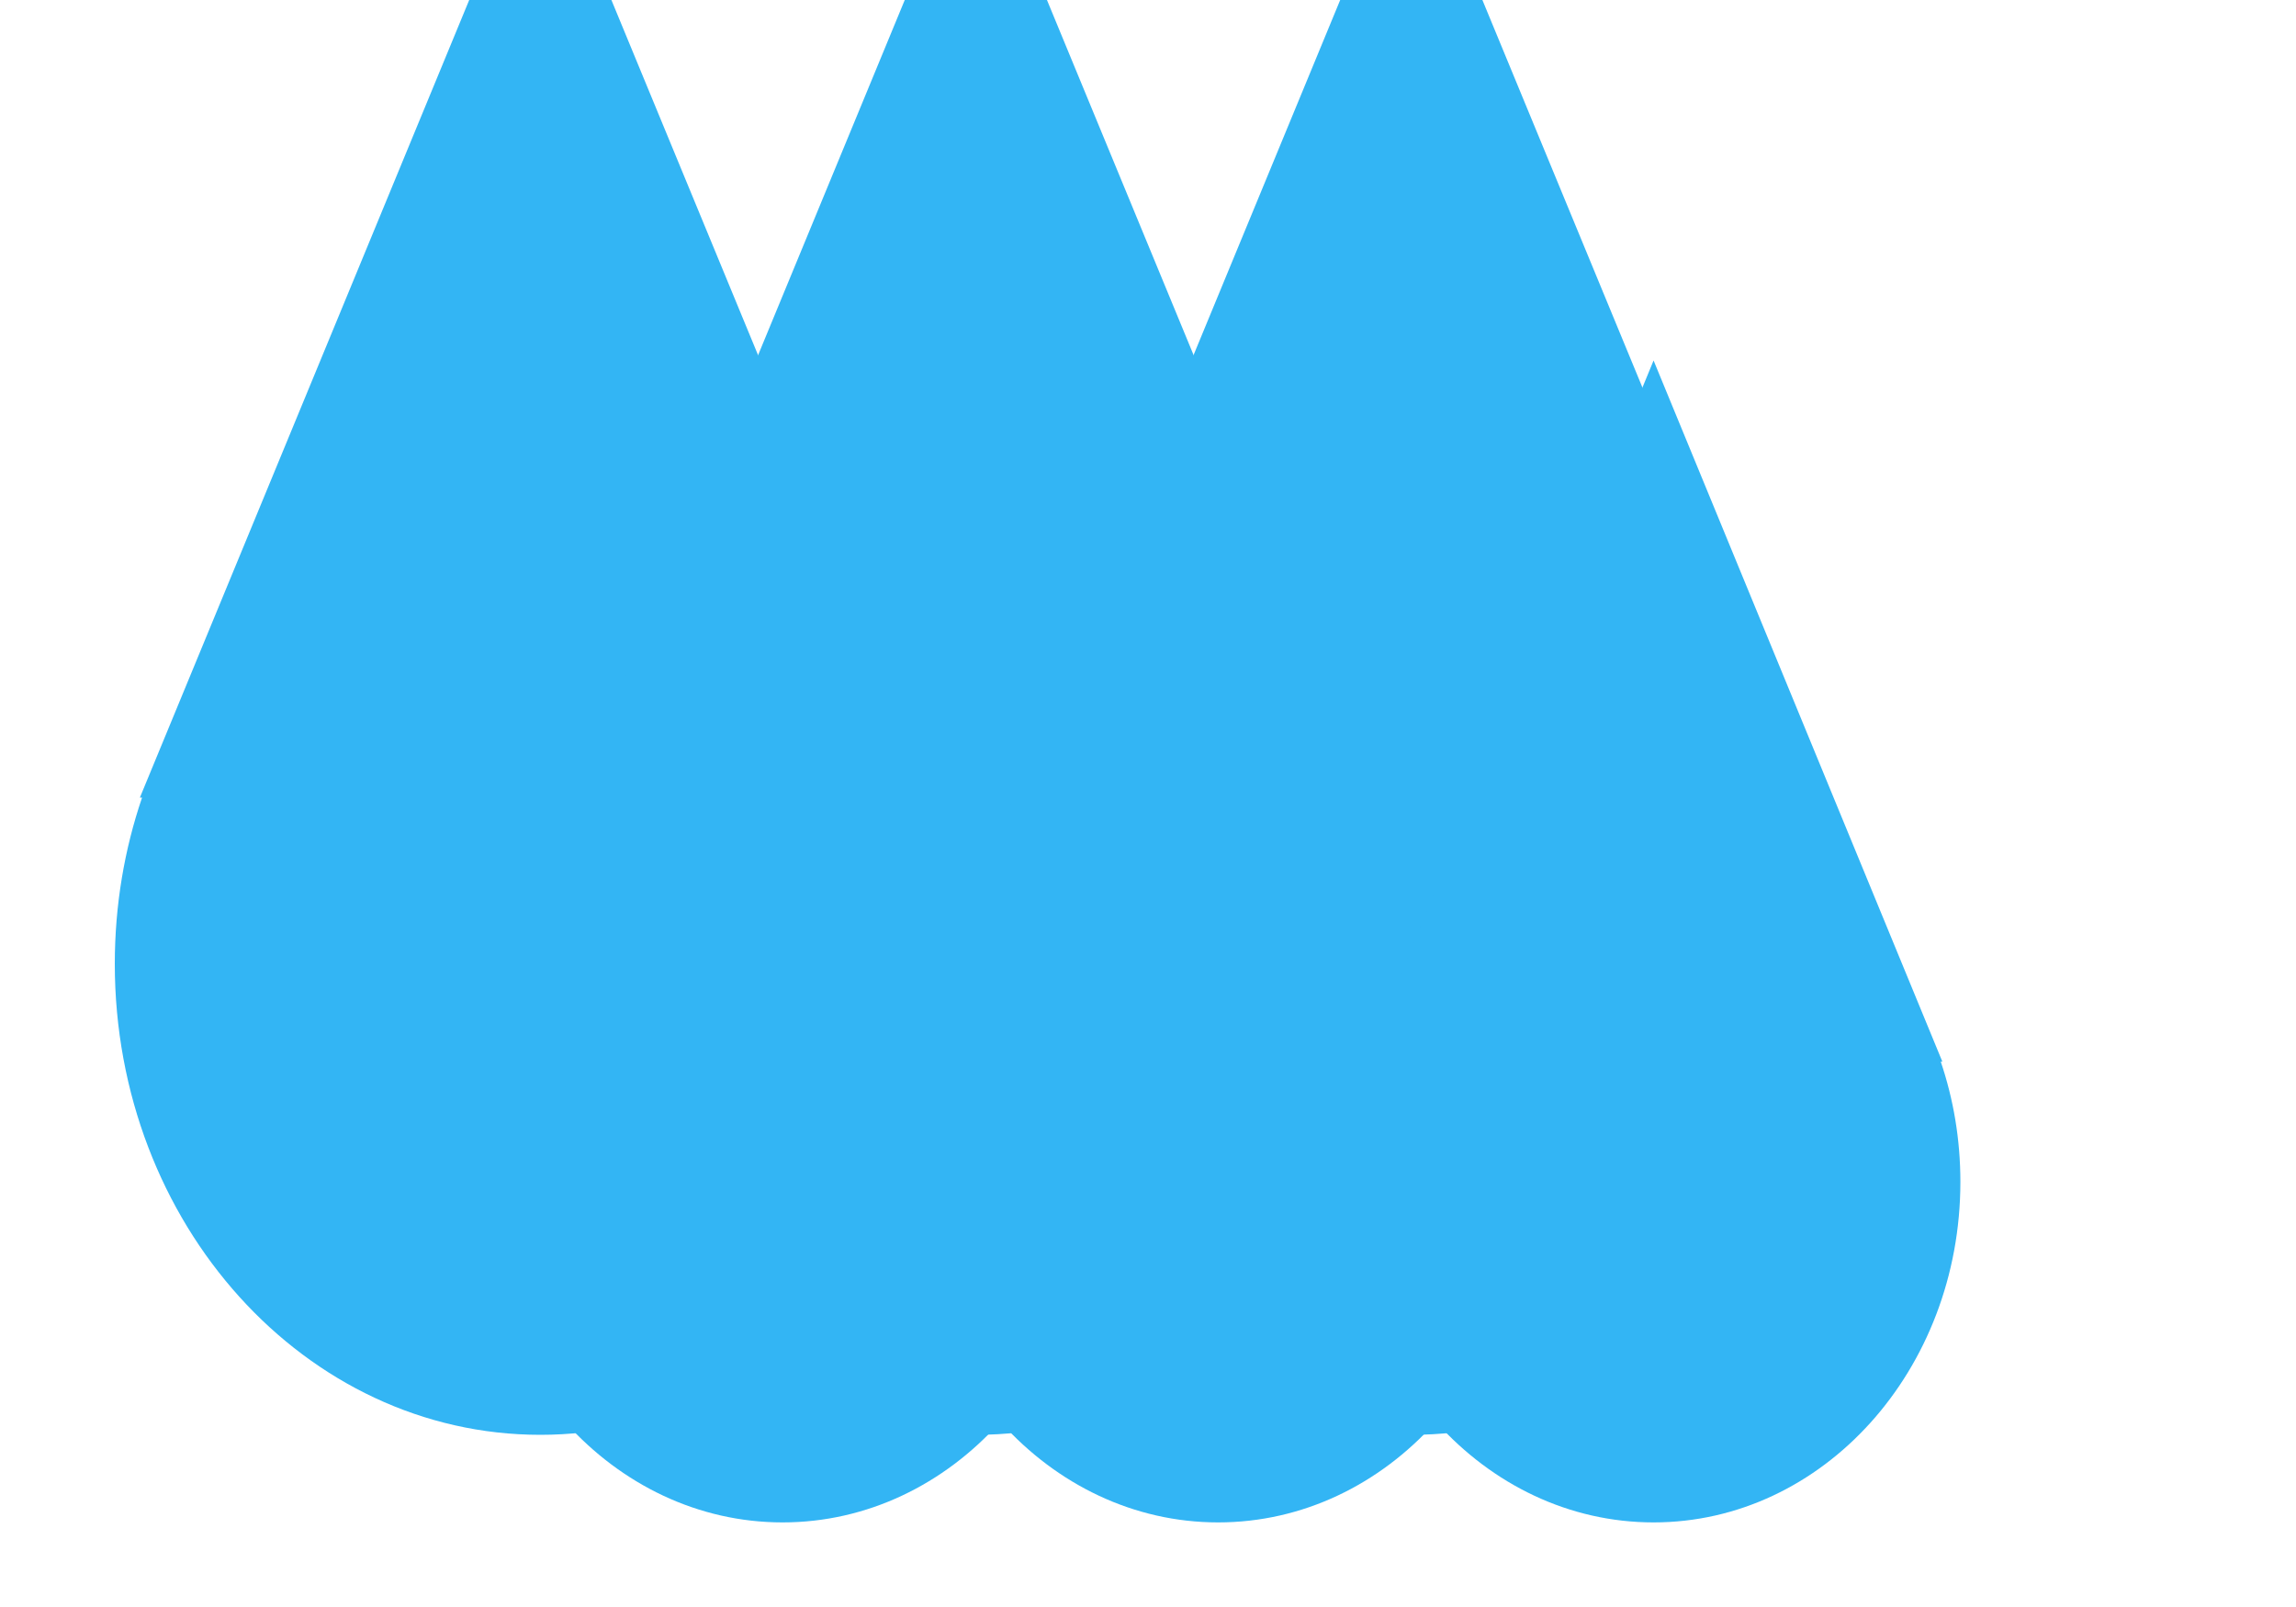 <svg width="40" height="28" viewBox="0 0 40 28" fill="none" xmlns="http://www.w3.org/2000/svg">
<g filter="url(#filter0_i_3852_5022)">
<path fill-rule="evenodd" clip-rule="evenodd" d="M5.437 16.897L12.413 0L19.39 16.897H19.351C19.658 17.797 19.826 18.773 19.826 19.793C19.826 24.326 16.507 28 12.413 28C8.319 28 5 24.326 5 19.793C5 18.773 5.168 17.797 5.475 16.897H5.437Z" fill="#33B5F4"/>
</g>
<g filter="url(#filter1_i_3852_5022)">
<path fill-rule="evenodd" clip-rule="evenodd" d="M6.604 16.498L11.634 4.281L16.665 16.498H16.637C16.858 17.149 16.979 17.855 16.979 18.592C16.979 21.869 14.586 24.526 11.634 24.526C8.682 24.526 6.289 21.869 6.289 18.592C6.289 17.855 6.41 17.149 6.631 16.498H6.604Z" fill="#33B5F4"/>
</g>
<g filter="url(#filter2_i_3852_5022)">
<path fill-rule="evenodd" clip-rule="evenodd" d="M13.024 16.897L20.001 0L26.978 16.897H26.939C27.246 17.797 27.414 18.773 27.414 19.793C27.414 24.326 24.095 28 20.001 28C15.907 28 12.588 24.326 12.588 19.793C12.588 18.773 12.756 17.797 13.063 16.897H13.024Z" fill="#33B5F4"/>
</g>
<g filter="url(#filter3_i_3852_5022)">
<path fill-rule="evenodd" clip-rule="evenodd" d="M14.191 16.498L19.222 4.281L24.253 16.498H24.225C24.446 17.149 24.567 17.855 24.567 18.592C24.567 21.869 22.174 24.526 19.222 24.526C16.27 24.526 13.877 21.869 13.877 18.592C13.877 17.855 13.998 17.149 14.219 16.498H14.191Z" fill="#33B5F4"/>
</g>
<g filter="url(#filter4_i_3852_5022)">
<path fill-rule="evenodd" clip-rule="evenodd" d="M20.61 16.897L27.587 0L34.564 16.897H34.525C34.832 17.797 34.999 18.773 34.999 19.793C34.999 24.326 31.681 28 27.587 28C23.493 28 20.174 24.326 20.174 19.793C20.174 18.773 20.342 17.797 20.649 16.897H20.61Z" fill="#33B5F4"/>
</g>
<g filter="url(#filter5_i_3852_5022)">
<path fill-rule="evenodd" clip-rule="evenodd" d="M21.777 16.498L26.808 4.281L31.839 16.498H31.811C32.032 17.149 32.153 17.855 32.153 18.592C32.153 21.869 29.76 24.526 26.808 24.526C23.856 24.526 21.463 21.869 21.463 18.592C21.463 17.855 21.584 17.149 21.805 16.498H21.777Z" fill="#33B5F4"/>
</g>
<defs>
<filter id="filter0_i_3852_5022" x="5" y="0" width="14.826" height="28" filterUnits="userSpaceOnUse" color-interpolation-filters="sRGB">
<feFlood flood-opacity="0" result="BackgroundImageFix"/>
<feBlend mode="normal" in="SourceGraphic" in2="BackgroundImageFix" result="shape"/>
<feColorMatrix in="SourceAlpha" type="matrix" values="0 0 0 0 0 0 0 0 0 0 0 0 0 0 0 0 0 0 127 0" result="hardAlpha"/>
<feOffset dx="-3" dy="-3"/>
<feComposite in2="hardAlpha" operator="arithmetic" k2="-1" k3="1"/>
<feColorMatrix type="matrix" values="0 0 0 0 0 0 0 0 0 0 0 0 0 0 0 0 0 0 0.1 0"/>
<feBlend mode="normal" in2="shape" result="effect1_innerShadow_3852_5022"/>
</filter>
<filter id="filter1_i_3852_5022" x="6.289" y="4.281" width="10.69" height="20.242" filterUnits="userSpaceOnUse" color-interpolation-filters="sRGB">
<feFlood flood-opacity="0" result="BackgroundImageFix"/>
<feBlend mode="normal" in="SourceGraphic" in2="BackgroundImageFix" result="shape"/>
<feColorMatrix in="SourceAlpha" type="matrix" values="0 0 0 0 0 0 0 0 0 0 0 0 0 0 0 0 0 0 127 0" result="hardAlpha"/>
<feOffset dx="2" dy="2"/>
<feComposite in2="hardAlpha" operator="arithmetic" k2="-1" k3="1"/>
<feColorMatrix type="matrix" values="0 0 0 0 1 0 0 0 0 1 0 0 0 0 1 0 0 0 1 0"/>
<feBlend mode="normal" in2="shape" result="effect1_innerShadow_3852_5022"/>
</filter>
<filter id="filter2_i_3852_5022" x="12.588" y="0" width="14.826" height="28" filterUnits="userSpaceOnUse" color-interpolation-filters="sRGB">
<feFlood flood-opacity="0" result="BackgroundImageFix"/>
<feBlend mode="normal" in="SourceGraphic" in2="BackgroundImageFix" result="shape"/>
<feColorMatrix in="SourceAlpha" type="matrix" values="0 0 0 0 0 0 0 0 0 0 0 0 0 0 0 0 0 0 127 0" result="hardAlpha"/>
<feOffset dx="-3" dy="-3"/>
<feComposite in2="hardAlpha" operator="arithmetic" k2="-1" k3="1"/>
<feColorMatrix type="matrix" values="0 0 0 0 0 0 0 0 0 0 0 0 0 0 0 0 0 0 0.1 0"/>
<feBlend mode="normal" in2="shape" result="effect1_innerShadow_3852_5022"/>
</filter>
<filter id="filter3_i_3852_5022" x="13.877" y="4.281" width="10.69" height="20.242" filterUnits="userSpaceOnUse" color-interpolation-filters="sRGB">
<feFlood flood-opacity="0" result="BackgroundImageFix"/>
<feBlend mode="normal" in="SourceGraphic" in2="BackgroundImageFix" result="shape"/>
<feColorMatrix in="SourceAlpha" type="matrix" values="0 0 0 0 0 0 0 0 0 0 0 0 0 0 0 0 0 0 127 0" result="hardAlpha"/>
<feOffset dx="2" dy="2"/>
<feComposite in2="hardAlpha" operator="arithmetic" k2="-1" k3="1"/>
<feColorMatrix type="matrix" values="0 0 0 0 1 0 0 0 0 1 0 0 0 0 1 0 0 0 1 0"/>
<feBlend mode="normal" in2="shape" result="effect1_innerShadow_3852_5022"/>
</filter>
<filter id="filter4_i_3852_5022" x="20.174" y="0" width="14.826" height="28" filterUnits="userSpaceOnUse" color-interpolation-filters="sRGB">
<feFlood flood-opacity="0" result="BackgroundImageFix"/>
<feBlend mode="normal" in="SourceGraphic" in2="BackgroundImageFix" result="shape"/>
<feColorMatrix in="SourceAlpha" type="matrix" values="0 0 0 0 0 0 0 0 0 0 0 0 0 0 0 0 0 0 127 0" result="hardAlpha"/>
<feOffset dx="-3" dy="-3"/>
<feComposite in2="hardAlpha" operator="arithmetic" k2="-1" k3="1"/>
<feColorMatrix type="matrix" values="0 0 0 0 0 0 0 0 0 0 0 0 0 0 0 0 0 0 0.1 0"/>
<feBlend mode="normal" in2="shape" result="effect1_innerShadow_3852_5022"/>
</filter>
<filter id="filter5_i_3852_5022" x="21.463" y="4.281" width="10.69" height="20.242" filterUnits="userSpaceOnUse" color-interpolation-filters="sRGB">
<feFlood flood-opacity="0" result="BackgroundImageFix"/>
<feBlend mode="normal" in="SourceGraphic" in2="BackgroundImageFix" result="shape"/>
<feColorMatrix in="SourceAlpha" type="matrix" values="0 0 0 0 0 0 0 0 0 0 0 0 0 0 0 0 0 0 127 0" result="hardAlpha"/>
<feOffset dx="2" dy="2"/>
<feComposite in2="hardAlpha" operator="arithmetic" k2="-1" k3="1"/>
<feColorMatrix type="matrix" values="0 0 0 0 1 0 0 0 0 1 0 0 0 0 1 0 0 0 1 0"/>
<feBlend mode="normal" in2="shape" result="effect1_innerShadow_3852_5022"/>
</filter>
</defs>
</svg>
